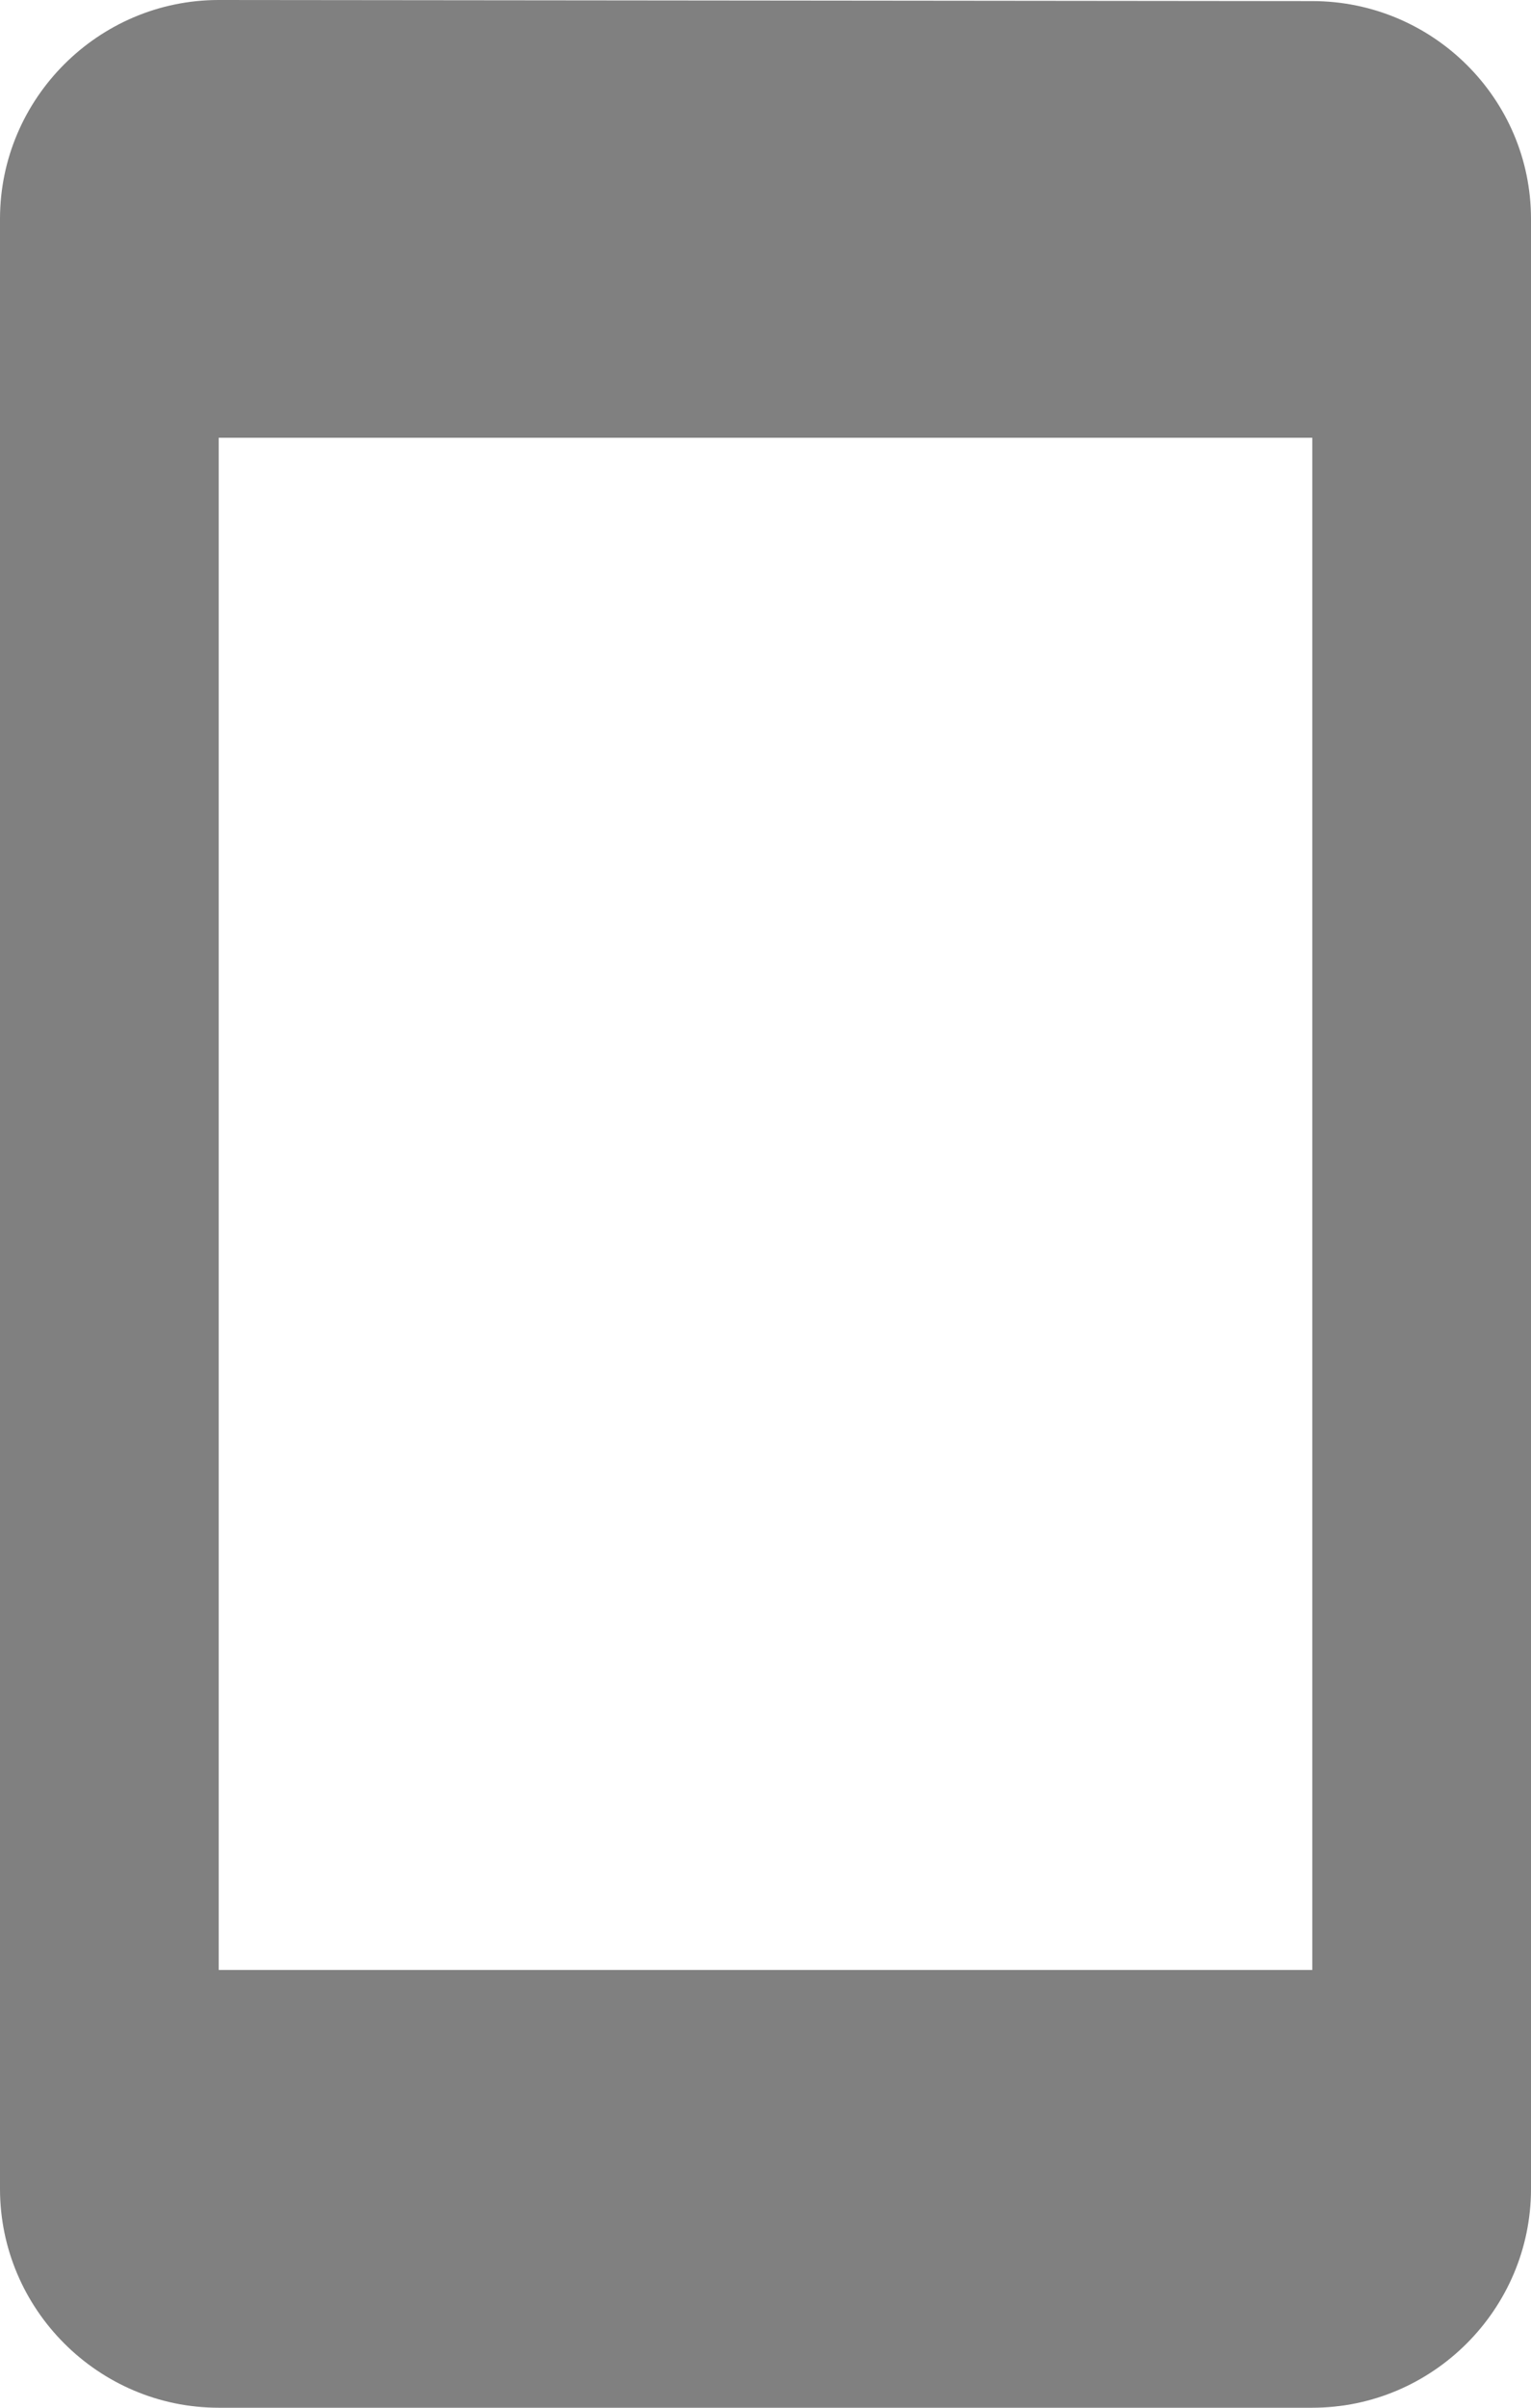 <?xml version="1.0" encoding="UTF-8" standalone="no"?>
<svg
   height="22"
   viewBox="0 0 14 22"
   width="14"
   fill="#000000"
   version="1.1"
   id="svg6"
   sodipodi:docname="ico-tel.svg"
   inkscape:version="1.1 (c68e22c387, 2021-05-23)"
   xmlns:inkscape="http://www.inkscape.org/namespaces/inkscape"
   xmlns:sodipodi="http://sodipodi.sourceforge.net/DTD/sodipodi-0.dtd"
   xmlns="http://www.w3.org/2000/svg"
   xmlns:svg="http://www.w3.org/2000/svg">
  <defs
     id="defs10" />
  <sodipodi:namedview
     id="namedview8"
     pagecolor="#ffffff"
     bordercolor="#666666"
     borderopacity="1.0"
     inkscape:pageshadow="2"
     inkscape:pageopacity="0.0"
     inkscape:pagecheckerboard="0"
     showgrid="false"
     inkscape:zoom="16.086679"
     inkscape:cx="12.867789"
     inkscape:cy="15.261074"
     inkscape:window-width="1366"
     inkscape:window-height="705"
     inkscape:window-x="-8"
     inkscape:window-y="-8"
     inkscape:window-maximized="1"
     inkscape:current-layer="svg6" />
  <path
     d="M 0,0 H 24 V 24 H 0 Z"
     fill="none"
     id="path2" />
  <path
     d="M 12,0.01 2,0 C 0.9,0 0,0.9 0,2 v 18 c 0,1.1 0.9,2 2,2 h 10 c 1.1,0 2,-0.9 2,-2 V 2 C 14,0.9 13.1,0.01 12,0.01 Z M 12,18 H 2 V 4 h 10 z"
     id="path4"
     style="fill:#808080" />
</svg>
